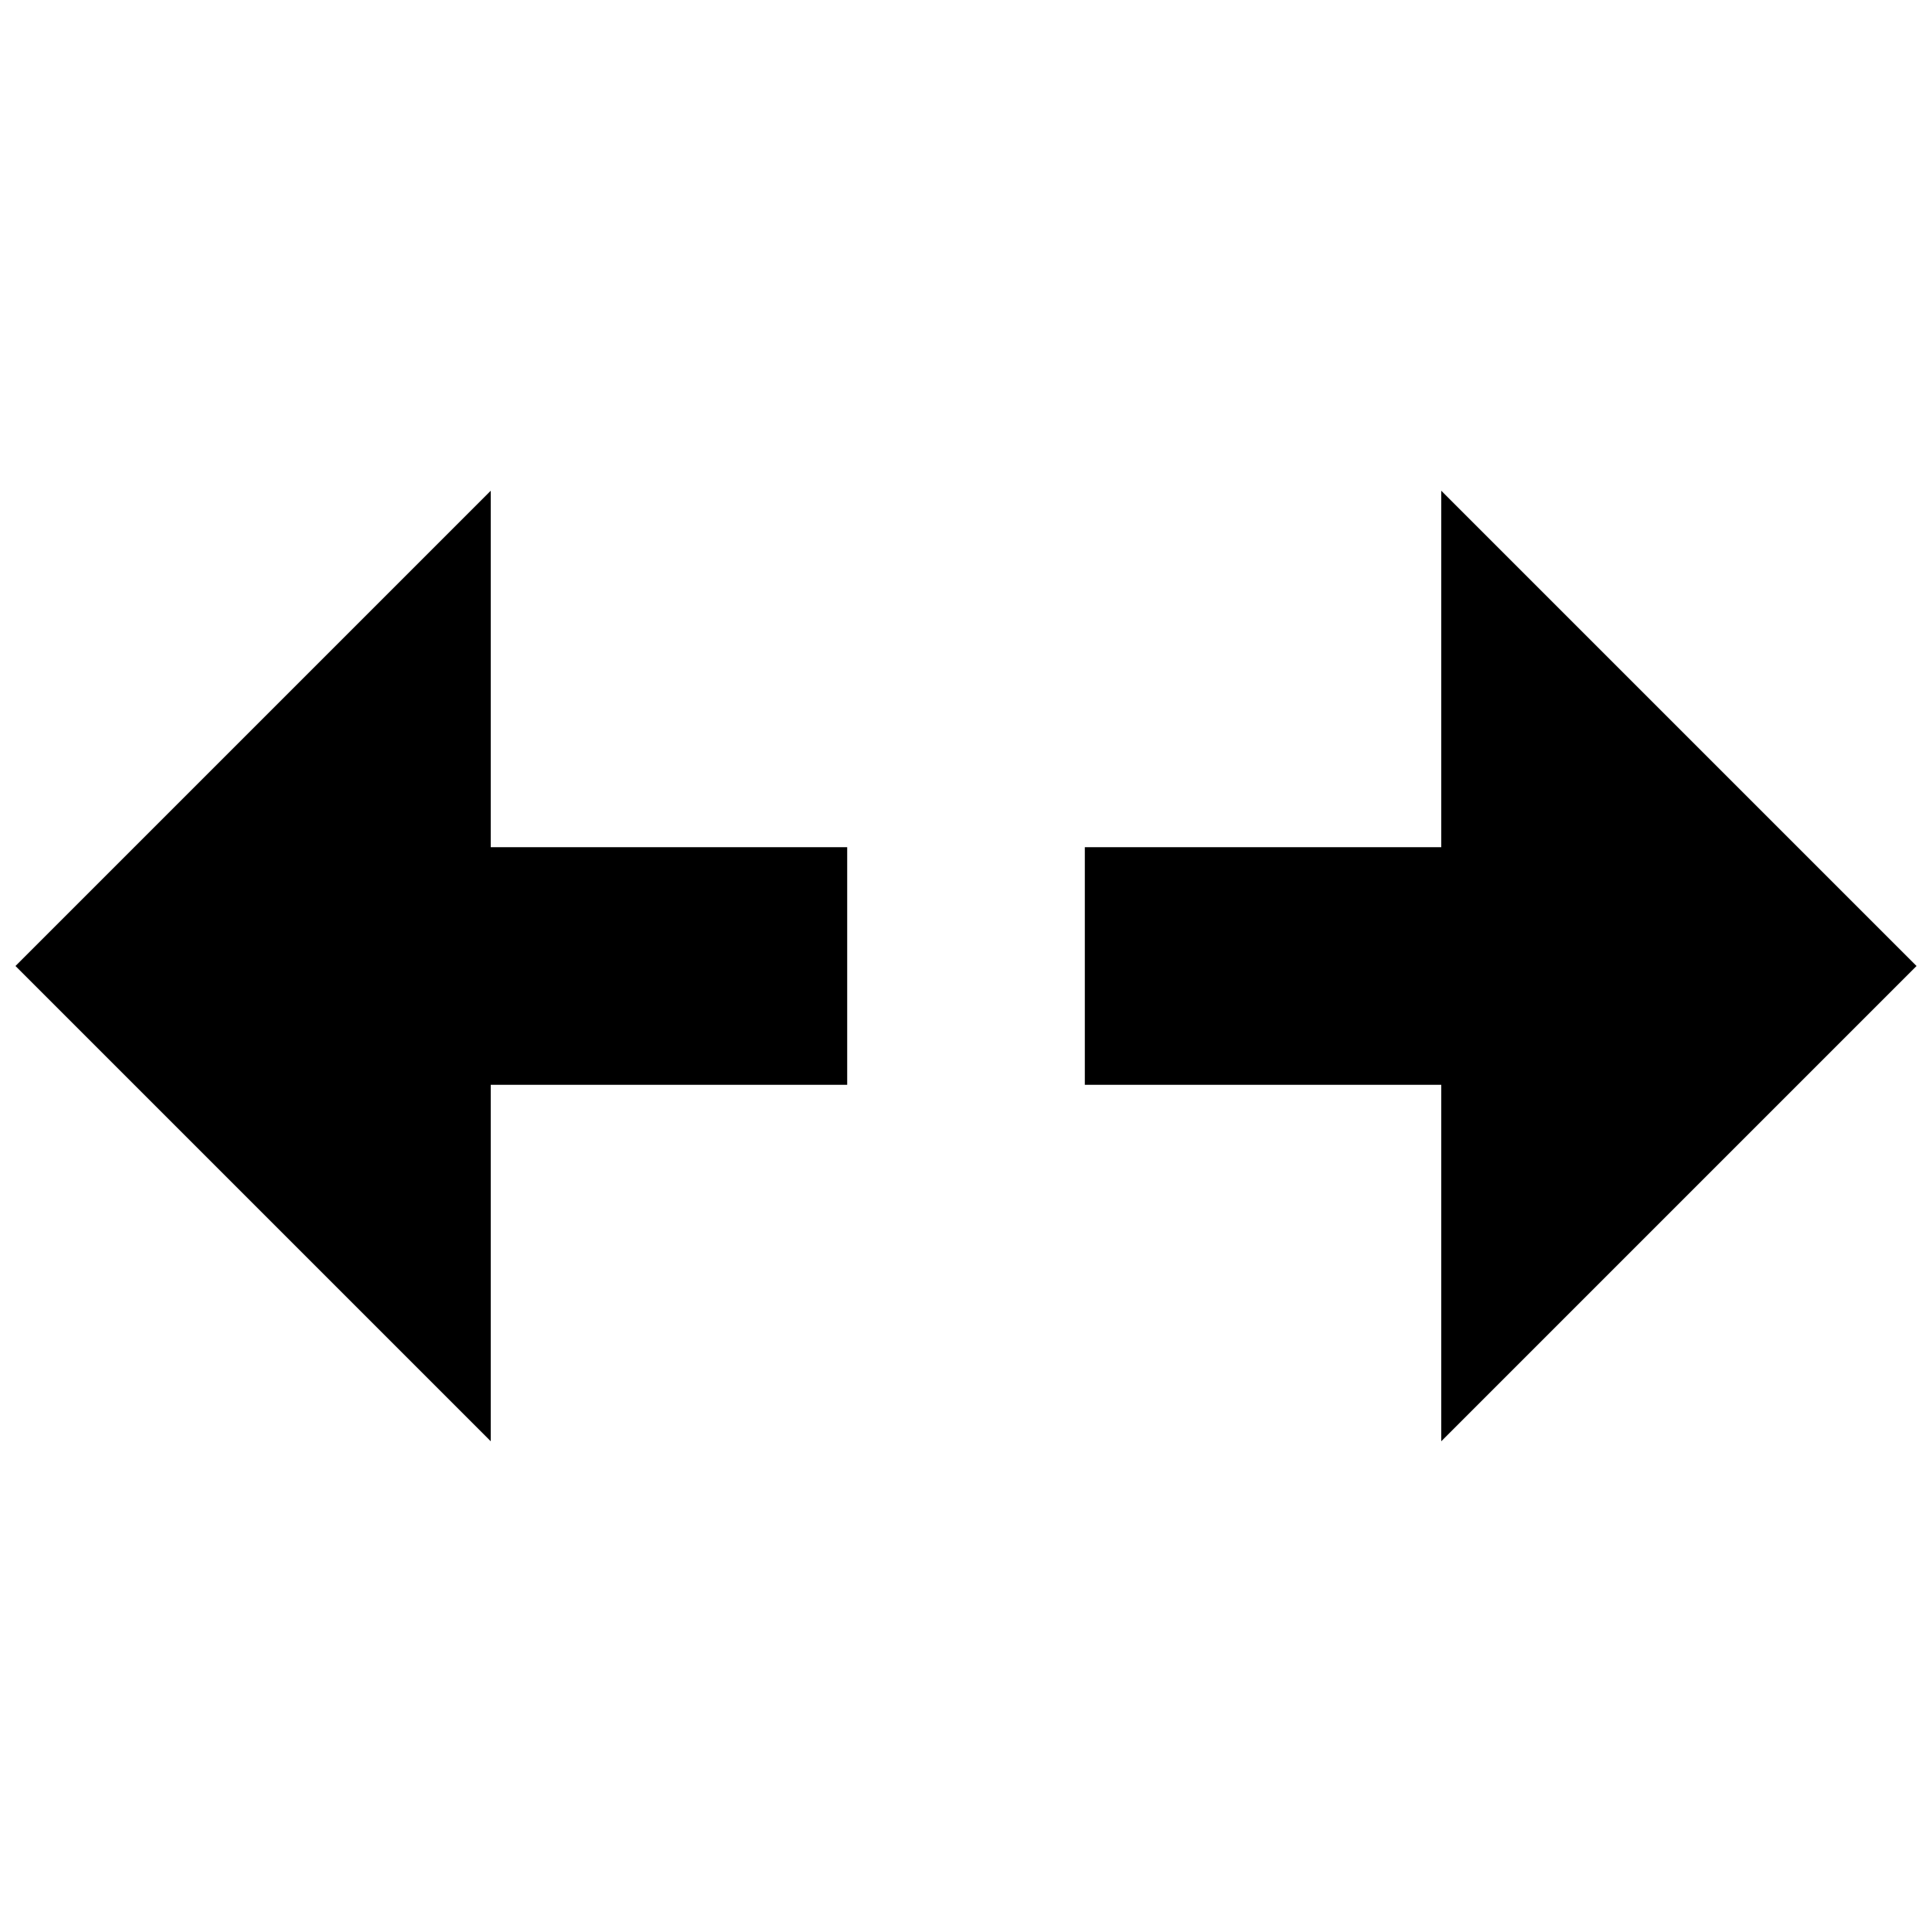 <?xml version="1.0" encoding="UTF-8"?>
<!-- Uploaded to: ICON Repo, www.svgrepo.com, Generator: ICON Repo Mixer Tools -->
<svg width="800px" height="800px" version="1.1" viewBox="144 144 512 512" xmlns="http://www.w3.org/2000/svg">
 <defs>
  <clipPath id="b">
   <path d="m431 274h220.9v252h-220.9z"/>
  </clipPath>
  <clipPath id="a">
   <path d="m148.09 274h220.91v252h-220.91z"/>
  </clipPath>
 </defs>
 <g>
  <g clip-path="url(#b)">
   <path d="m651.9 400-125.95-125.95v94.465h-94.461v62.977h94.461v94.461z"/>
  </g>
  <g clip-path="url(#a)">
   <path d="m274.05 431.49h94.465v-62.977h-94.465v-94.465l-125.95 125.95 125.95 125.95z"/>
  </g>
 </g>
</svg>
